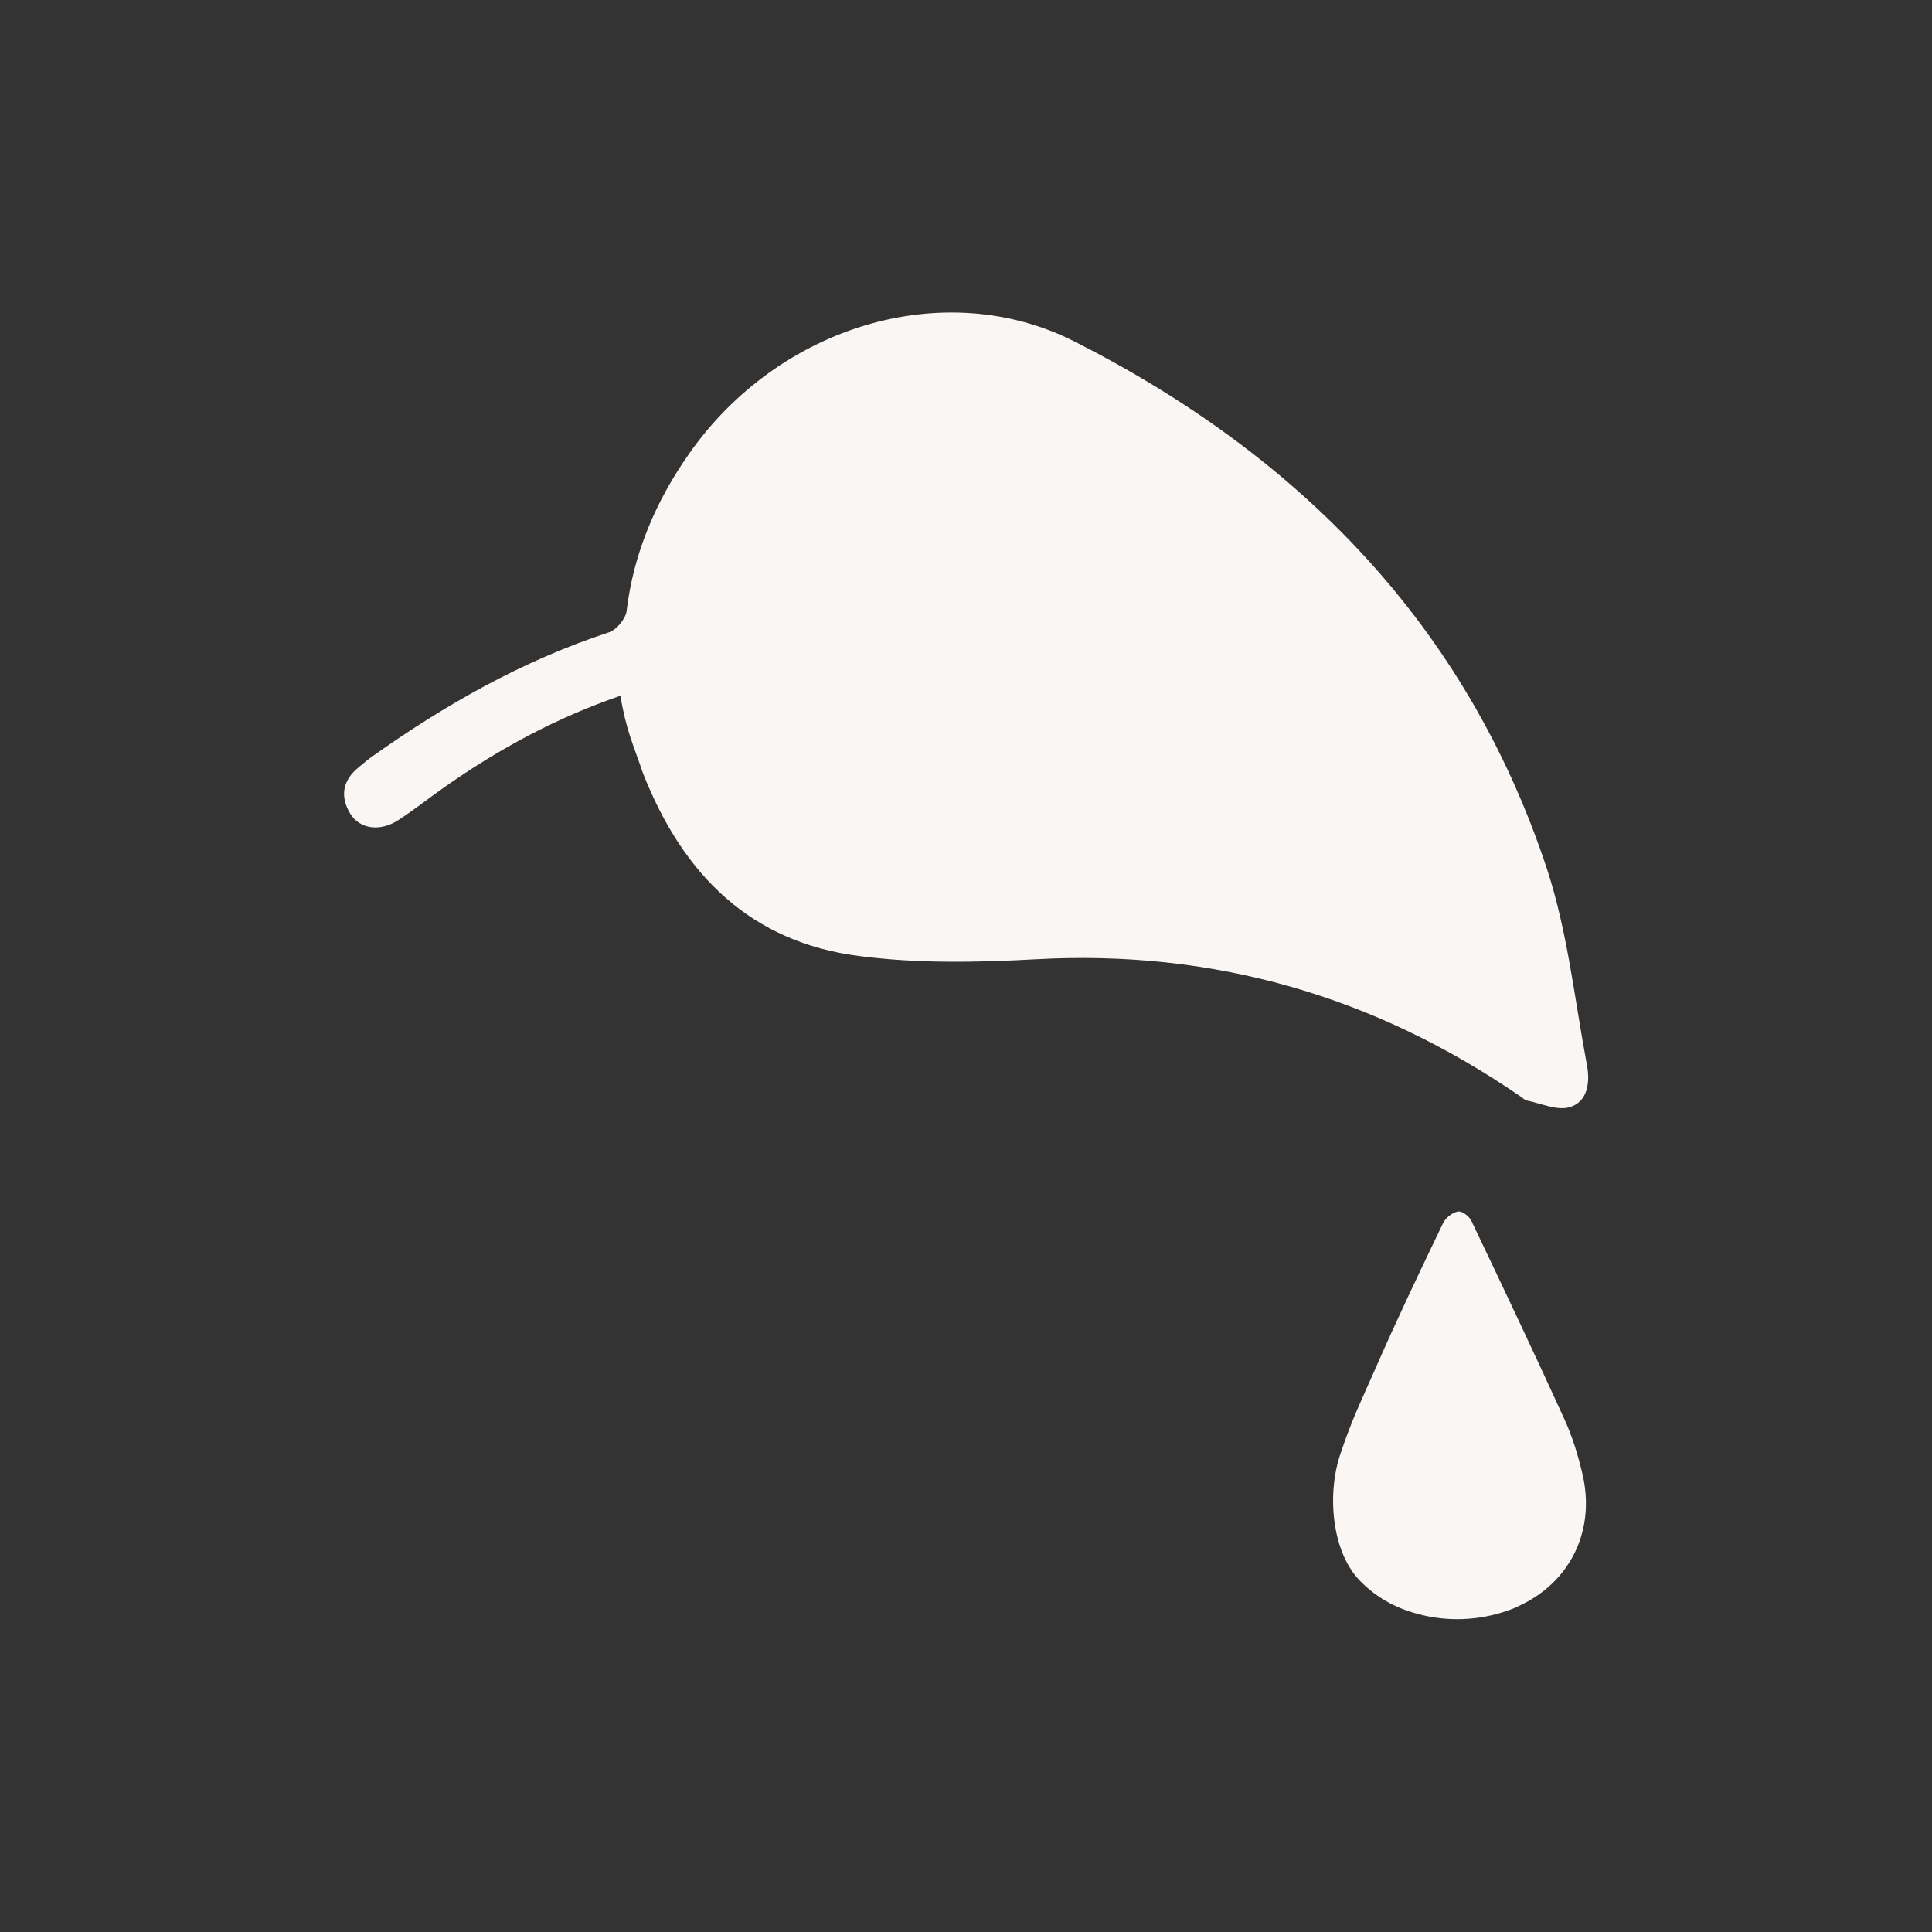 <?xml version="1.0" encoding="UTF-8"?>
<svg xmlns="http://www.w3.org/2000/svg" xmlns:xlink="http://www.w3.org/1999/xlink" version="1.1" id="Camada_1" x="0px" y="0px" viewBox="0 0 720 720" style="enable-background:new 0 0 720 720;" xml:space="preserve">
<rect x="0" y="0" width="720" height="720" fill="#333333" stroke="none"/>
<style type="text/css">
	.st0{fill:#C65E4A;}
	.st1{fill:none;}
	.st2{fill:#F9F6F3;}
</style>
<g>
	<g>
		<path class="st2" d="M562.2,600.1c-10.9,3.9-22.9,4.4-34.1,1.3c-8.4-2.3-15.3-6.2-21.2-12.2c-10.7-10.9-12.4-32.5-7.4-47.3    c4.6-13.6,7.2-18.5,13-31.7c8-18.3,16.6-36.3,25.3-54.4c0.9-1.9,3.4-3.9,5.5-4.3c1.5-0.3,4.2,1.7,5,3.4    c11.8,24.7,23.5,49.4,34.8,74.2c2.9,6.4,5,13.2,6.6,20.1c5,20.9-4.3,40.5-23.9,49.4C564.6,599.2,563.4,599.7,562.2,600.1z"></path>
		<path class="st2" d="M239.6,288.1c15.1,38.4,40.5,63.1,80.7,68.2c21.5,2.8,43.7,2.4,65.5,1.2c66.3-3.7,126.3,13.6,180.8,51.1    c0.8,0.5,1.5,1.3,2.3,1.5c5.4,1.1,11.4,3.9,16.1,2.5c6.8-2,7.6-9.5,6.4-15.7c-4.6-24.5-7.2-49.6-14.9-73.1    c-30-90.7-92.1-153.9-176-196.5c-48.5-24.6-110.3-5.9-143.7,41.8c-12.4,17.7-20.7,37-23.3,58.7c-0.4,2.9-3.8,7-6.7,7.9    c-32.3,10.6-61.4,27.2-88.9,46.8c-1.5,1.1-2.9,2.4-4.3,3.5c-6,4.9-6.9,10.9-3.1,17.2c3.6,5.9,11.3,6.8,18,2.4    c5.7-3.7,11-7.9,16.5-11.8c21.3-15.1,43.4-26.7,66.2-34.5C233.4,272.3,235.9,277.2,239.6,288.1z"></path>
	</g>
	<rect class="st1" width="720" height="720"></rect>
</g>
</svg>
